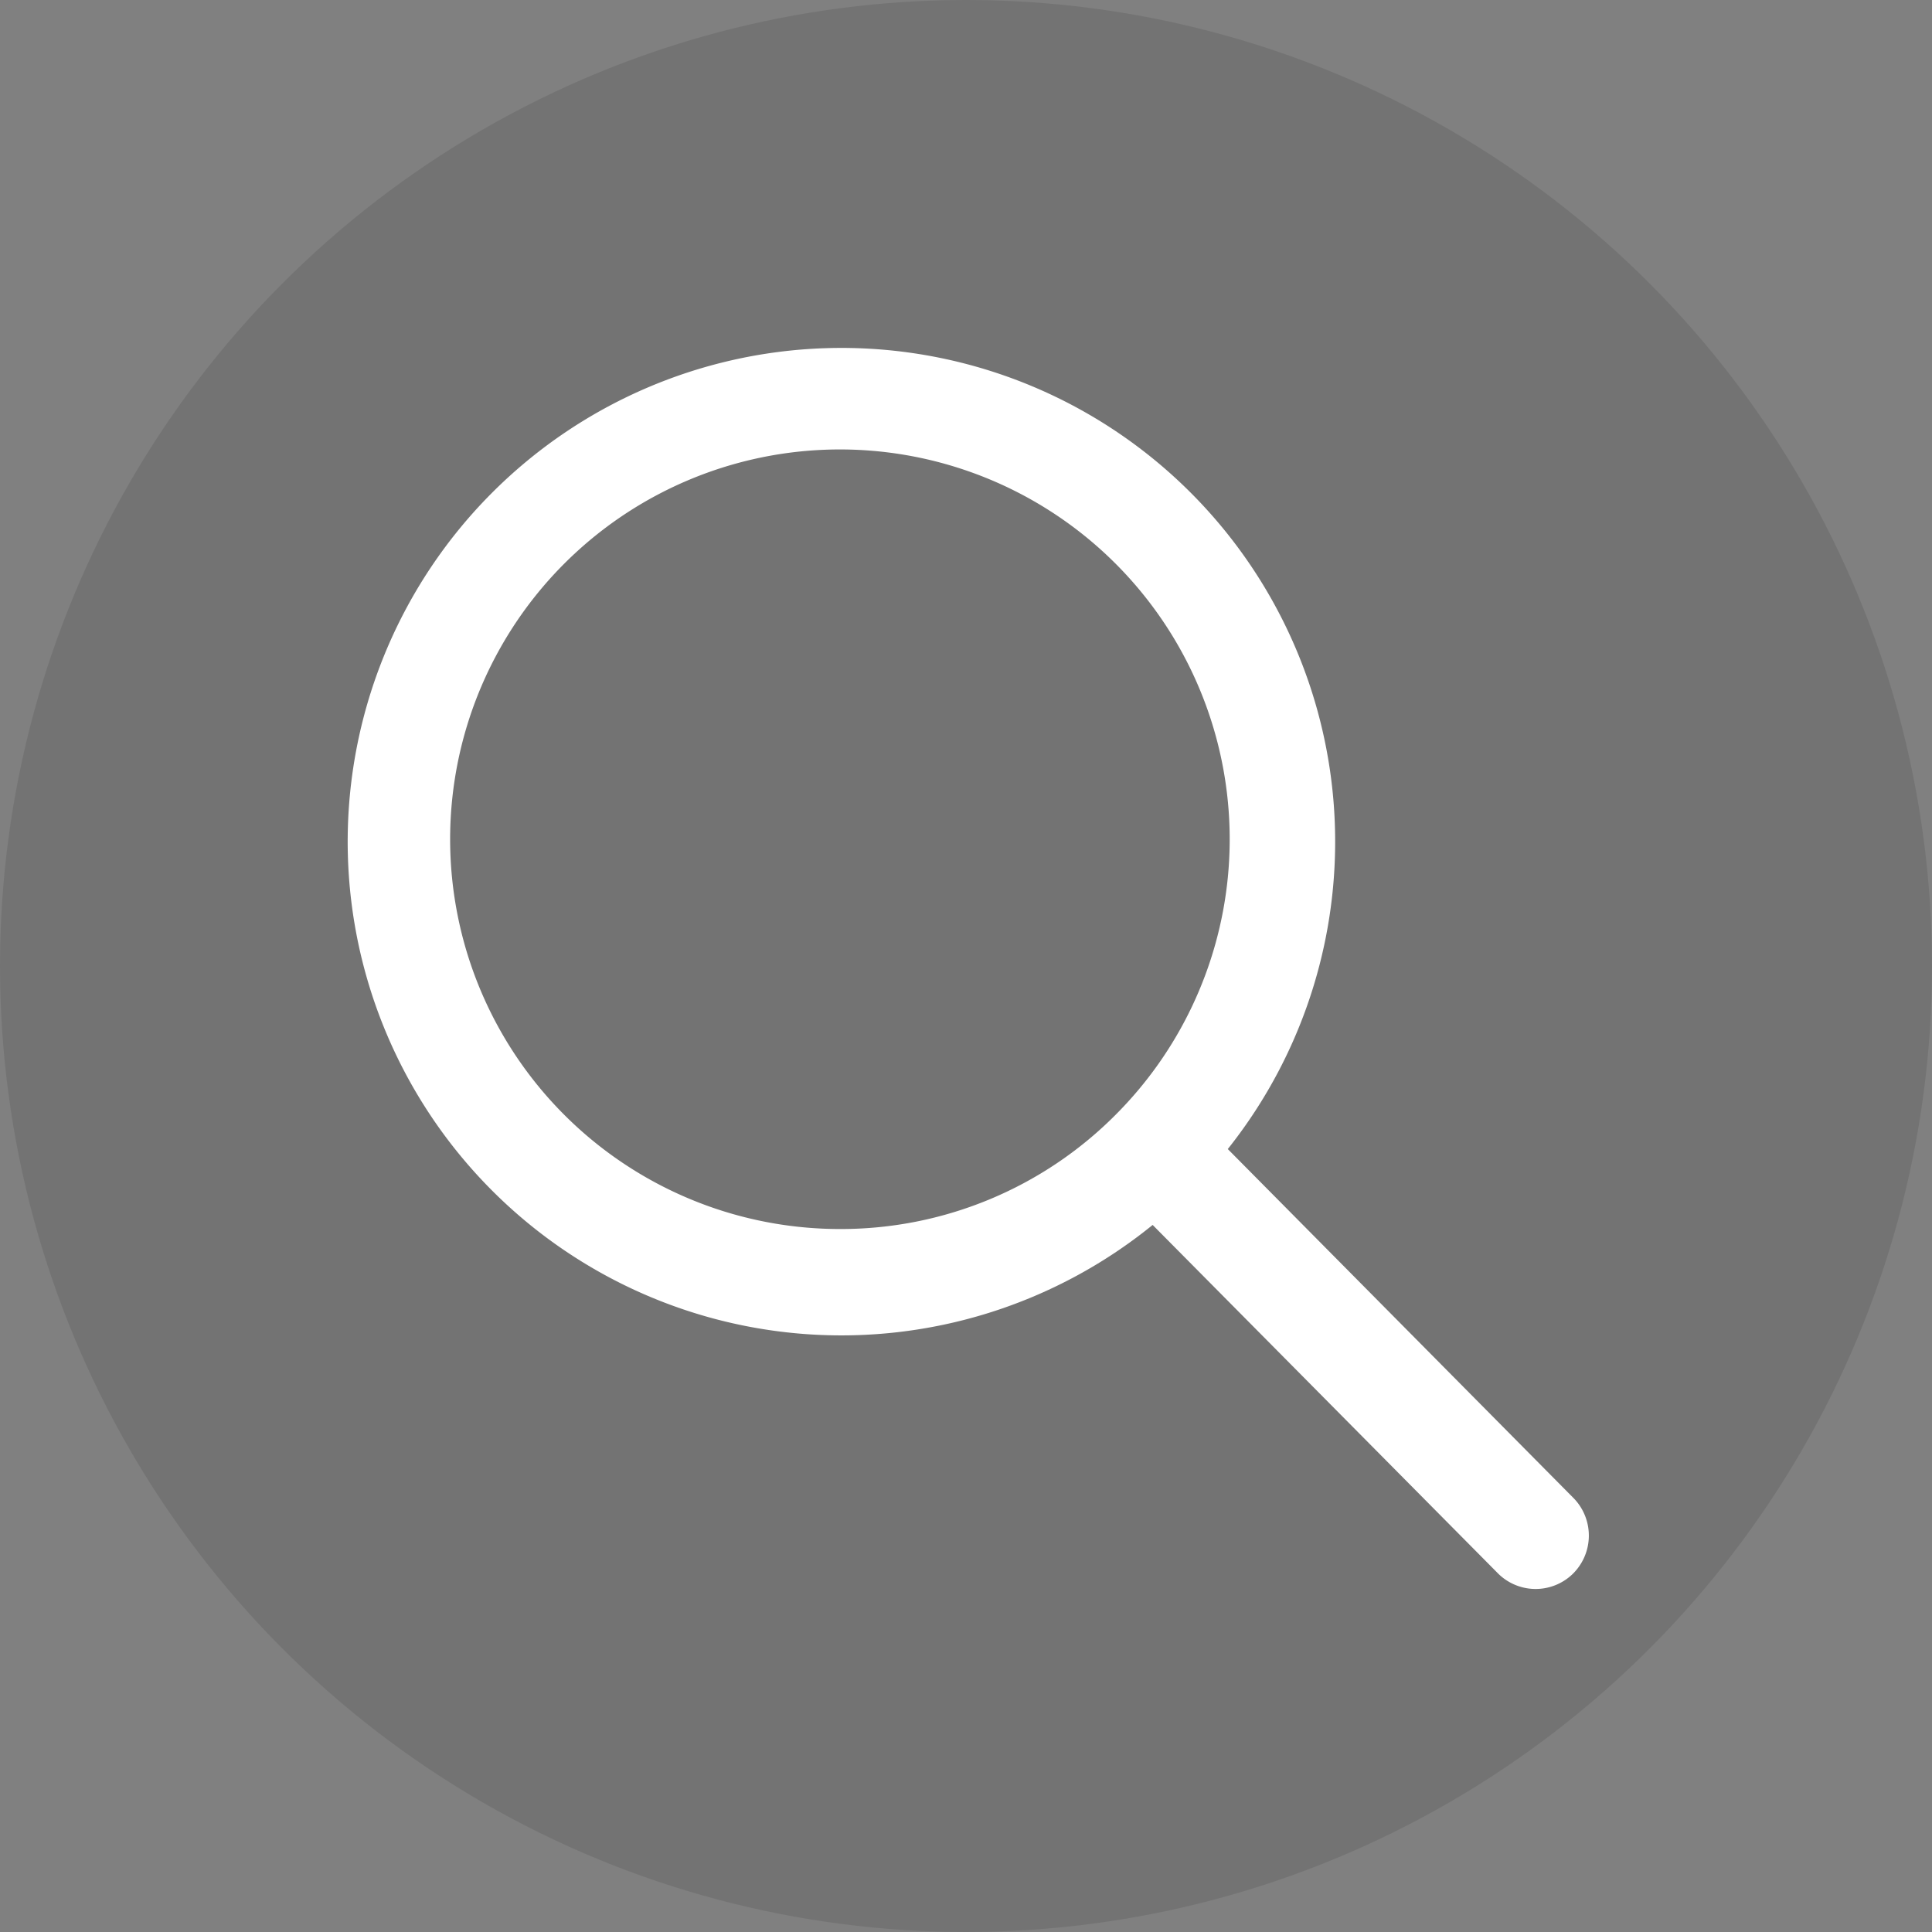 <svg xmlns="http://www.w3.org/2000/svg" width="36" height="36" viewBox="0 0 36 36">
  <rect x="0" y="0" width="36" height="36" fill="#808080" stroke="none"/>
  <g id="Group_168" data-name="Group 168" transform="translate(1300 1074)">
    <circle id="Ellipse_27" data-name="Ellipse 27" cx="18" cy="18" r="18" transform="translate(-1300 -1074)" fill="rgba(0,0,0,0.1)"/>
    <path id="Icon_ionic-ios-search" data-name="Icon ionic-ios-search" d="M27.436,26.025,20.982,19.51a9.2,9.2,0,1,0-1.4,1.414L26,27.4a.993.993,0,0,0,1.4.036A1,1,0,0,0,27.436,26.025ZM13.753,21a7.263,7.263,0,1,1,5.137-2.127A7.219,7.219,0,0,1,13.753,21Z" transform="translate(-1298.104 -1072.099)" fill="#fff"/>
  </g>
</svg>
